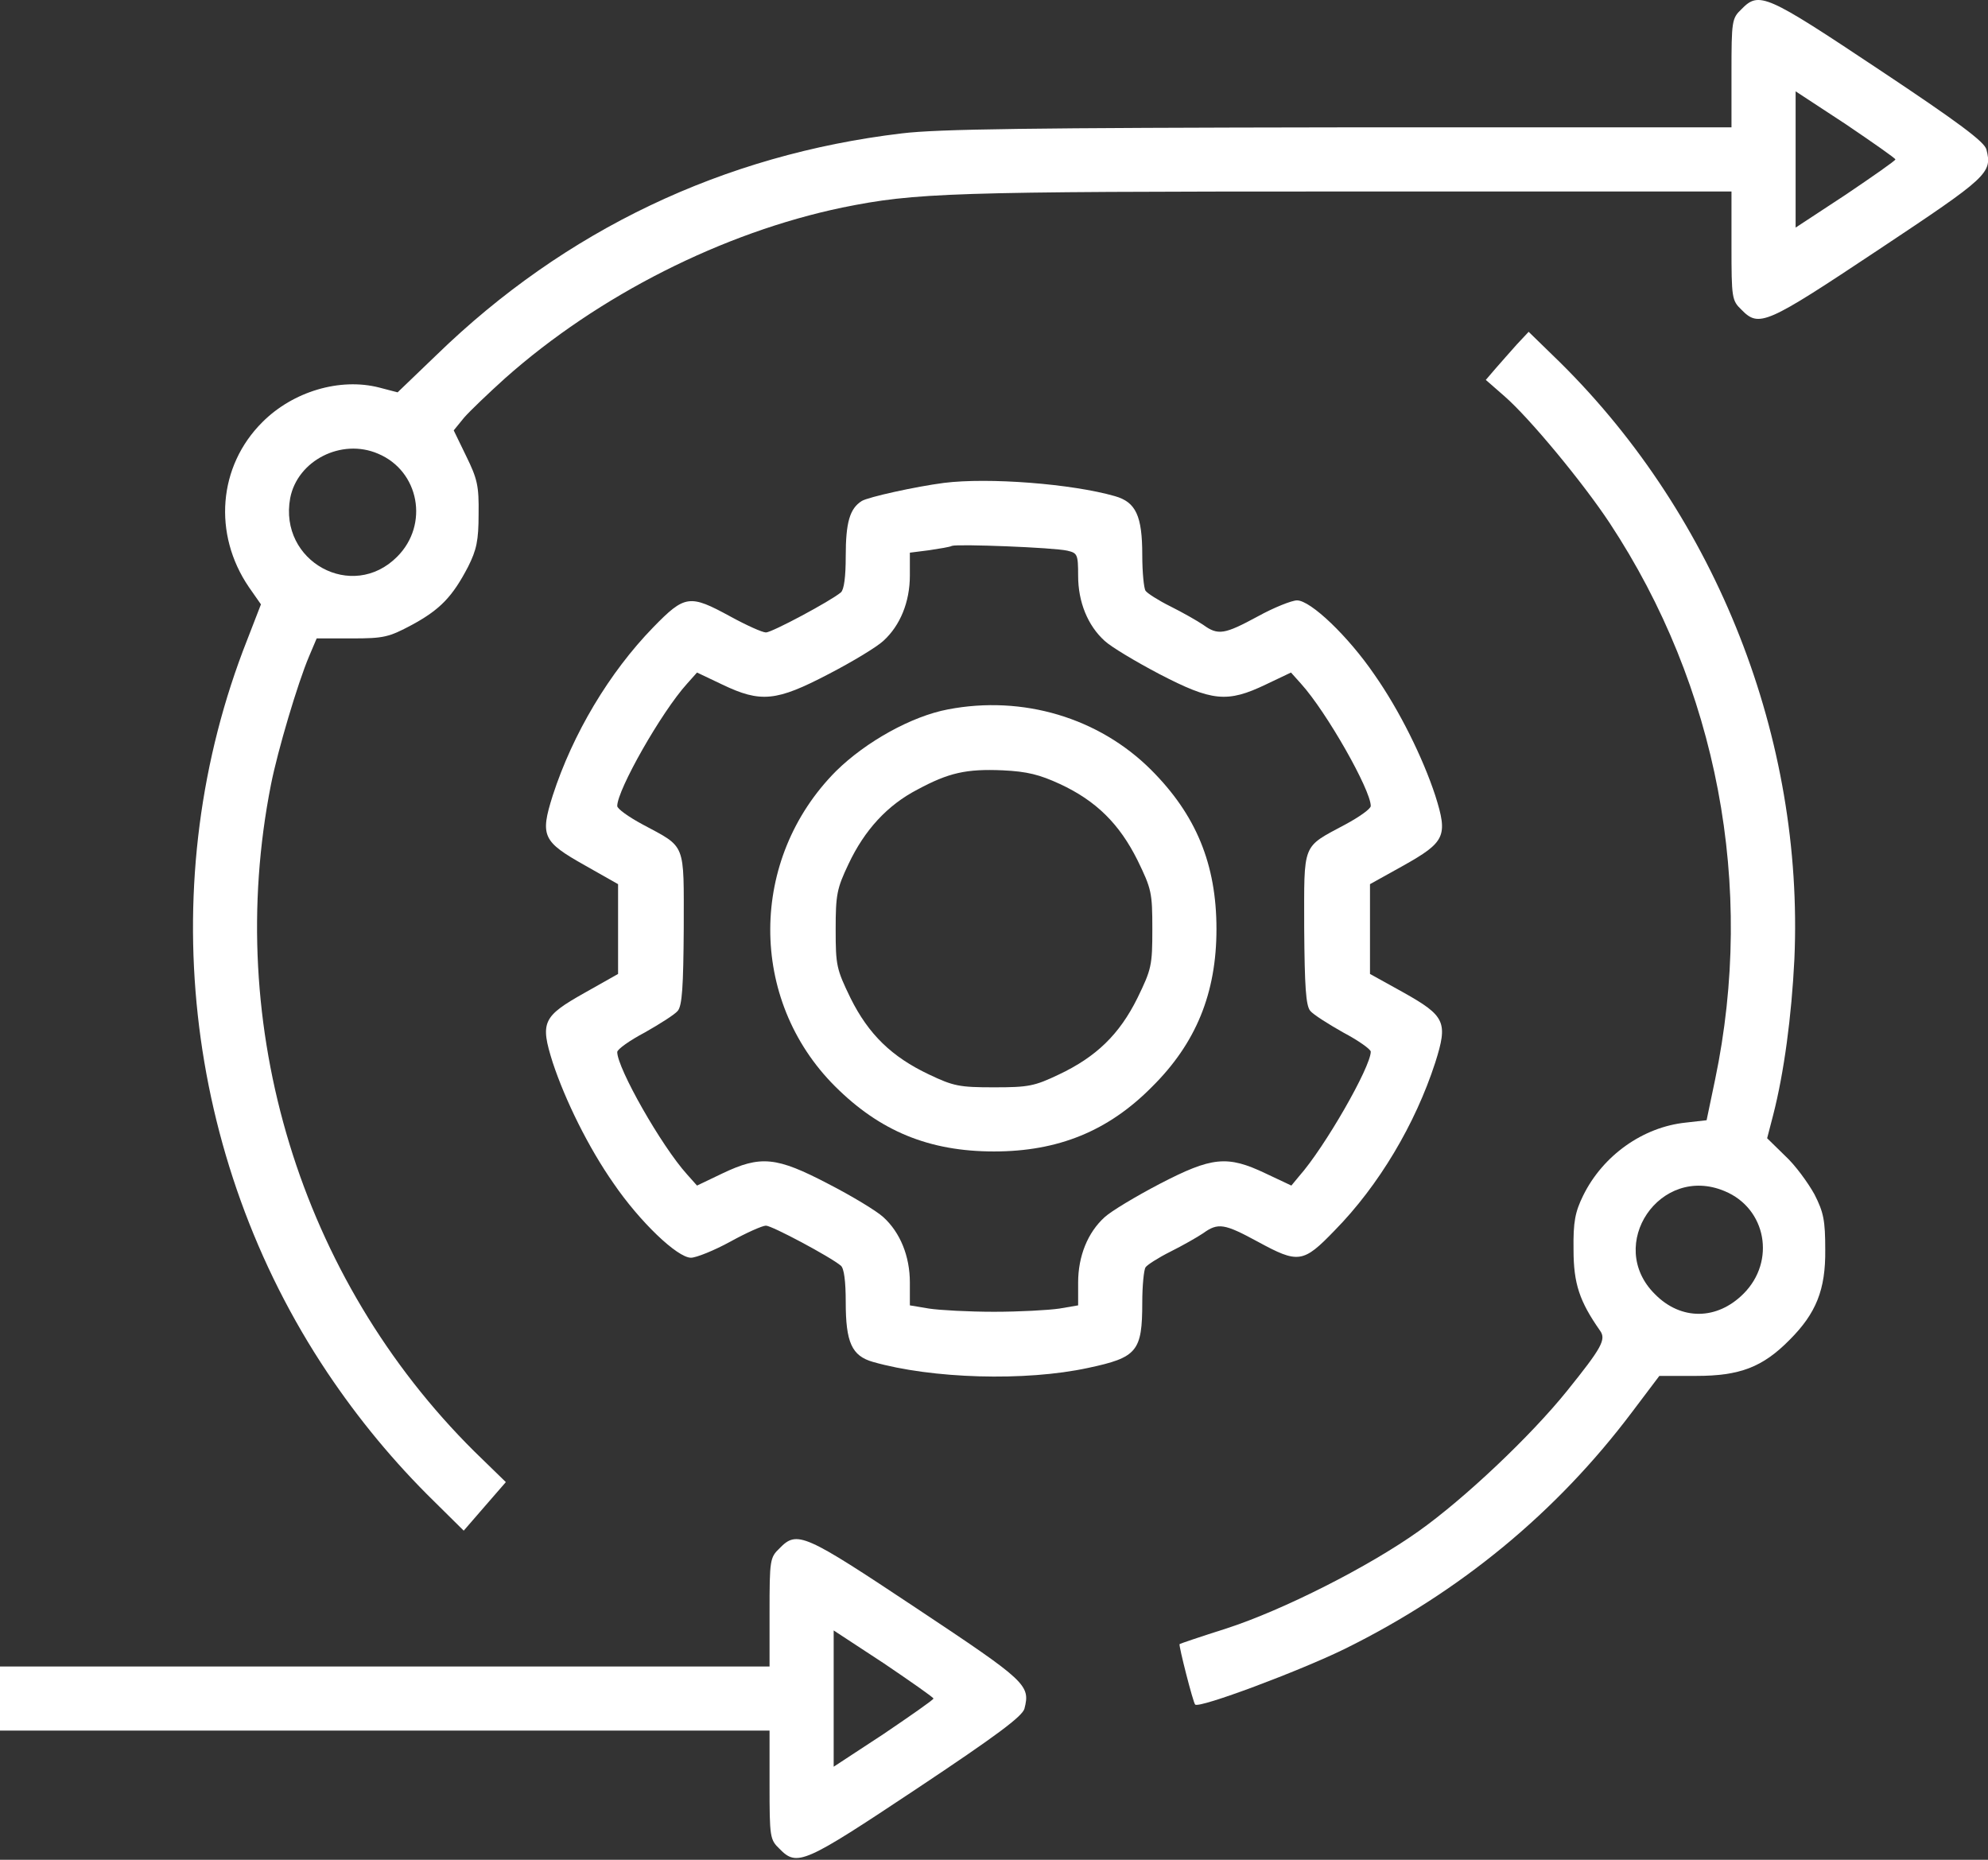 <?xml version="1.0" encoding="UTF-8"?> <svg xmlns="http://www.w3.org/2000/svg" width="31" height="29" viewBox="0 0 31 29" fill="none"><rect x="0" y="0" width="31" height="29" fill="#333333" stroke="none"/><path d="M27.156 0.143C27.006 0.286 27 0.324 27 1.143V1.986H20.894C16.075 1.993 14.631 2.011 14.062 2.08C11.281 2.411 8.813 3.586 6.806 5.536L6.2 6.118L5.913 6.043C5.3 5.886 4.569 6.105 4.094 6.58C3.4 7.268 3.319 8.33 3.881 9.155L4.069 9.424L3.856 9.974C2.381 13.705 2.856 18.043 5.106 21.405C5.588 22.124 6.138 22.793 6.769 23.411L7.231 23.868L7.556 23.493L7.888 23.111L7.394 22.63C4.681 19.936 3.481 16.005 4.225 12.236C4.331 11.699 4.644 10.649 4.819 10.236L4.938 9.955H5.488C5.988 9.955 6.063 9.936 6.425 9.743C6.863 9.505 7.056 9.305 7.3 8.836C7.431 8.574 7.463 8.43 7.463 8.018C7.469 7.574 7.444 7.468 7.269 7.111L7.075 6.711L7.238 6.511C7.331 6.405 7.619 6.13 7.875 5.899C9.331 4.605 11.275 3.624 13.137 3.236C14.281 3.005 14.794 2.986 20.969 2.986H27V3.83C27 4.649 27.006 4.686 27.156 4.83C27.431 5.111 27.538 5.061 29.294 3.893C31.006 2.755 31.069 2.699 30.975 2.33C30.944 2.211 30.544 1.911 29.294 1.08C27.538 -0.089 27.431 -0.139 27.156 0.143ZM29.556 2.486C29.556 2.505 29.206 2.749 28.781 3.036L28 3.549V2.486V1.424L28.781 1.936C29.206 2.224 29.556 2.468 29.556 2.486ZM5.894 7.074C6.538 7.343 6.694 8.18 6.194 8.68C5.494 9.386 4.344 8.755 4.525 7.768C4.638 7.18 5.325 6.83 5.894 7.074Z" fill="white"></path><path d="M23.65 5.374C23.55 5.487 23.4 5.655 23.319 5.749L23.169 5.924L23.462 6.18C23.856 6.524 24.687 7.53 25.1 8.155C26.781 10.705 27.375 13.818 26.744 16.837L26.612 17.468L26.287 17.505C25.619 17.574 24.994 18.018 24.687 18.643C24.562 18.899 24.531 19.049 24.537 19.487C24.537 20.018 24.631 20.293 24.95 20.749C25.05 20.887 24.975 21.018 24.437 21.687C23.869 22.393 22.837 23.368 22.125 23.874C21.344 24.43 20.012 25.105 19.125 25.393C18.731 25.518 18.4 25.63 18.394 25.637C18.375 25.649 18.606 26.555 18.637 26.58C18.7 26.643 20.269 26.055 20.969 25.712C22.769 24.824 24.275 23.58 25.45 22.018L25.875 21.455H26.45C27.131 21.455 27.487 21.318 27.906 20.893C28.319 20.48 28.469 20.112 28.462 19.487C28.462 19.03 28.437 18.905 28.294 18.624C28.194 18.443 27.994 18.168 27.837 18.024L27.556 17.749L27.65 17.387C27.819 16.73 27.937 15.849 27.981 14.955C28.131 11.524 26.775 8.074 24.331 5.655L23.837 5.174L23.65 5.374ZM26.894 18.574C27.544 18.843 27.694 19.668 27.187 20.174C26.775 20.587 26.212 20.593 25.806 20.18C25.031 19.412 25.887 18.149 26.894 18.574Z" fill="white"></path><path d="M14.719 7.53C14.281 7.587 13.544 7.749 13.438 7.812C13.25 7.93 13.188 8.149 13.188 8.674C13.188 8.993 13.162 9.193 13.113 9.237C12.95 9.374 12.037 9.862 11.944 9.862C11.887 9.862 11.637 9.749 11.387 9.612C10.756 9.268 10.681 9.274 10.188 9.78C9.5 10.487 8.931 11.443 8.619 12.405C8.419 13.037 8.463 13.124 9.119 13.493L9.638 13.787V14.487V15.187L9.119 15.48C8.463 15.849 8.419 15.937 8.619 16.568C8.813 17.155 9.175 17.893 9.569 18.455C9.975 19.049 10.562 19.612 10.775 19.612C10.856 19.612 11.137 19.499 11.387 19.362C11.637 19.224 11.887 19.112 11.944 19.112C12.037 19.112 12.95 19.599 13.113 19.737C13.162 19.78 13.188 19.98 13.188 20.305C13.188 20.93 13.281 21.143 13.613 21.237C14.531 21.499 15.988 21.543 16.969 21.33C17.731 21.168 17.812 21.074 17.812 20.312C17.812 20.049 17.837 19.799 17.863 19.762C17.887 19.724 18.062 19.612 18.25 19.518C18.438 19.424 18.669 19.293 18.762 19.23C18.994 19.062 19.094 19.08 19.613 19.362C20.244 19.705 20.319 19.699 20.812 19.187C21.5 18.487 22.069 17.53 22.381 16.568C22.581 15.937 22.538 15.843 21.881 15.474L21.363 15.187V14.487V13.787L21.881 13.499C22.538 13.13 22.581 13.037 22.381 12.405C22.188 11.818 21.825 11.08 21.431 10.518C21.025 9.924 20.438 9.362 20.225 9.362C20.144 9.362 19.863 9.474 19.613 9.612C19.094 9.893 18.994 9.912 18.762 9.743C18.669 9.68 18.438 9.549 18.25 9.455C18.062 9.362 17.887 9.249 17.863 9.212C17.837 9.174 17.812 8.924 17.812 8.655C17.812 8.043 17.712 7.83 17.387 7.737C16.712 7.543 15.412 7.443 14.719 7.53ZM16.644 8.587C16.8 8.624 16.812 8.643 16.812 8.98C16.812 9.387 16.962 9.755 17.225 9.993C17.325 10.087 17.712 10.318 18.081 10.512C18.9 10.937 19.137 10.962 19.738 10.674L20.131 10.487L20.288 10.662C20.688 11.105 21.375 12.318 21.375 12.568C21.375 12.612 21.2 12.737 20.981 12.855C20.294 13.224 20.337 13.124 20.337 14.474C20.344 15.387 20.363 15.68 20.431 15.762C20.475 15.818 20.712 15.968 20.944 16.099C21.181 16.224 21.375 16.362 21.375 16.399C21.375 16.637 20.656 17.893 20.256 18.343L20.137 18.487L19.738 18.299C19.137 18.012 18.9 18.037 18.081 18.462C17.712 18.655 17.325 18.887 17.225 18.98C16.962 19.218 16.812 19.587 16.812 19.999V20.355L16.519 20.405C16.35 20.43 15.894 20.455 15.5 20.455C15.106 20.455 14.65 20.43 14.488 20.405L14.188 20.355V19.999C14.188 19.587 14.037 19.218 13.775 18.98C13.675 18.887 13.294 18.655 12.919 18.462C12.106 18.037 11.863 18.012 11.262 18.299L10.869 18.487L10.713 18.312C10.312 17.868 9.625 16.655 9.625 16.405C9.625 16.362 9.819 16.224 10.056 16.099C10.287 15.968 10.525 15.818 10.569 15.762C10.637 15.68 10.656 15.387 10.662 14.474C10.662 13.124 10.706 13.224 10.019 12.855C9.8 12.737 9.625 12.612 9.625 12.568C9.625 12.318 10.312 11.105 10.713 10.662L10.869 10.487L11.262 10.674C11.863 10.962 12.106 10.937 12.919 10.512C13.294 10.318 13.675 10.087 13.775 9.993C14.037 9.755 14.188 9.387 14.188 8.974V8.618L14.488 8.58C14.65 8.555 14.812 8.53 14.844 8.512C14.931 8.48 16.431 8.537 16.644 8.587Z" fill="white"></path><path d="M14.781 11.062C14.219 11.168 13.506 11.562 13.037 12.024C11.675 13.393 11.669 15.587 13.019 16.937C13.719 17.637 14.487 17.955 15.5 17.955C16.5 17.955 17.281 17.637 17.962 16.949C18.65 16.268 18.969 15.487 18.969 14.487C18.969 13.474 18.65 12.705 17.95 12.005C17.137 11.193 15.95 10.837 14.781 11.062ZM16.525 12.224C17.094 12.487 17.456 12.849 17.737 13.412C17.956 13.862 17.969 13.918 17.969 14.487C17.969 15.055 17.956 15.112 17.737 15.562C17.456 16.13 17.094 16.48 16.512 16.755C16.131 16.937 16.037 16.955 15.5 16.955C14.962 16.955 14.869 16.937 14.487 16.755C13.906 16.48 13.544 16.13 13.262 15.562C13.044 15.112 13.031 15.055 13.031 14.493C13.031 13.949 13.05 13.855 13.231 13.474C13.481 12.943 13.837 12.555 14.306 12.312C14.794 12.049 15.069 11.987 15.637 12.012C16.019 12.03 16.212 12.08 16.525 12.224Z" fill="white"></path><path d="M12.156 24.143C12.006 24.287 12 24.324 12 25.143V25.986H6H0V26.486V26.986H6H12V27.83C12 28.649 12.006 28.686 12.156 28.83C12.431 29.111 12.537 29.061 14.294 27.893C15.544 27.061 15.944 26.762 15.975 26.643C16.069 26.274 16.006 26.218 14.294 25.08C12.537 23.912 12.431 23.861 12.156 24.143ZM14.556 26.486C14.556 26.505 14.206 26.749 13.781 27.037L13 27.549V26.486V25.424L13.781 25.936C14.206 26.224 14.556 26.468 14.556 26.486Z" fill="white"></path></svg> 